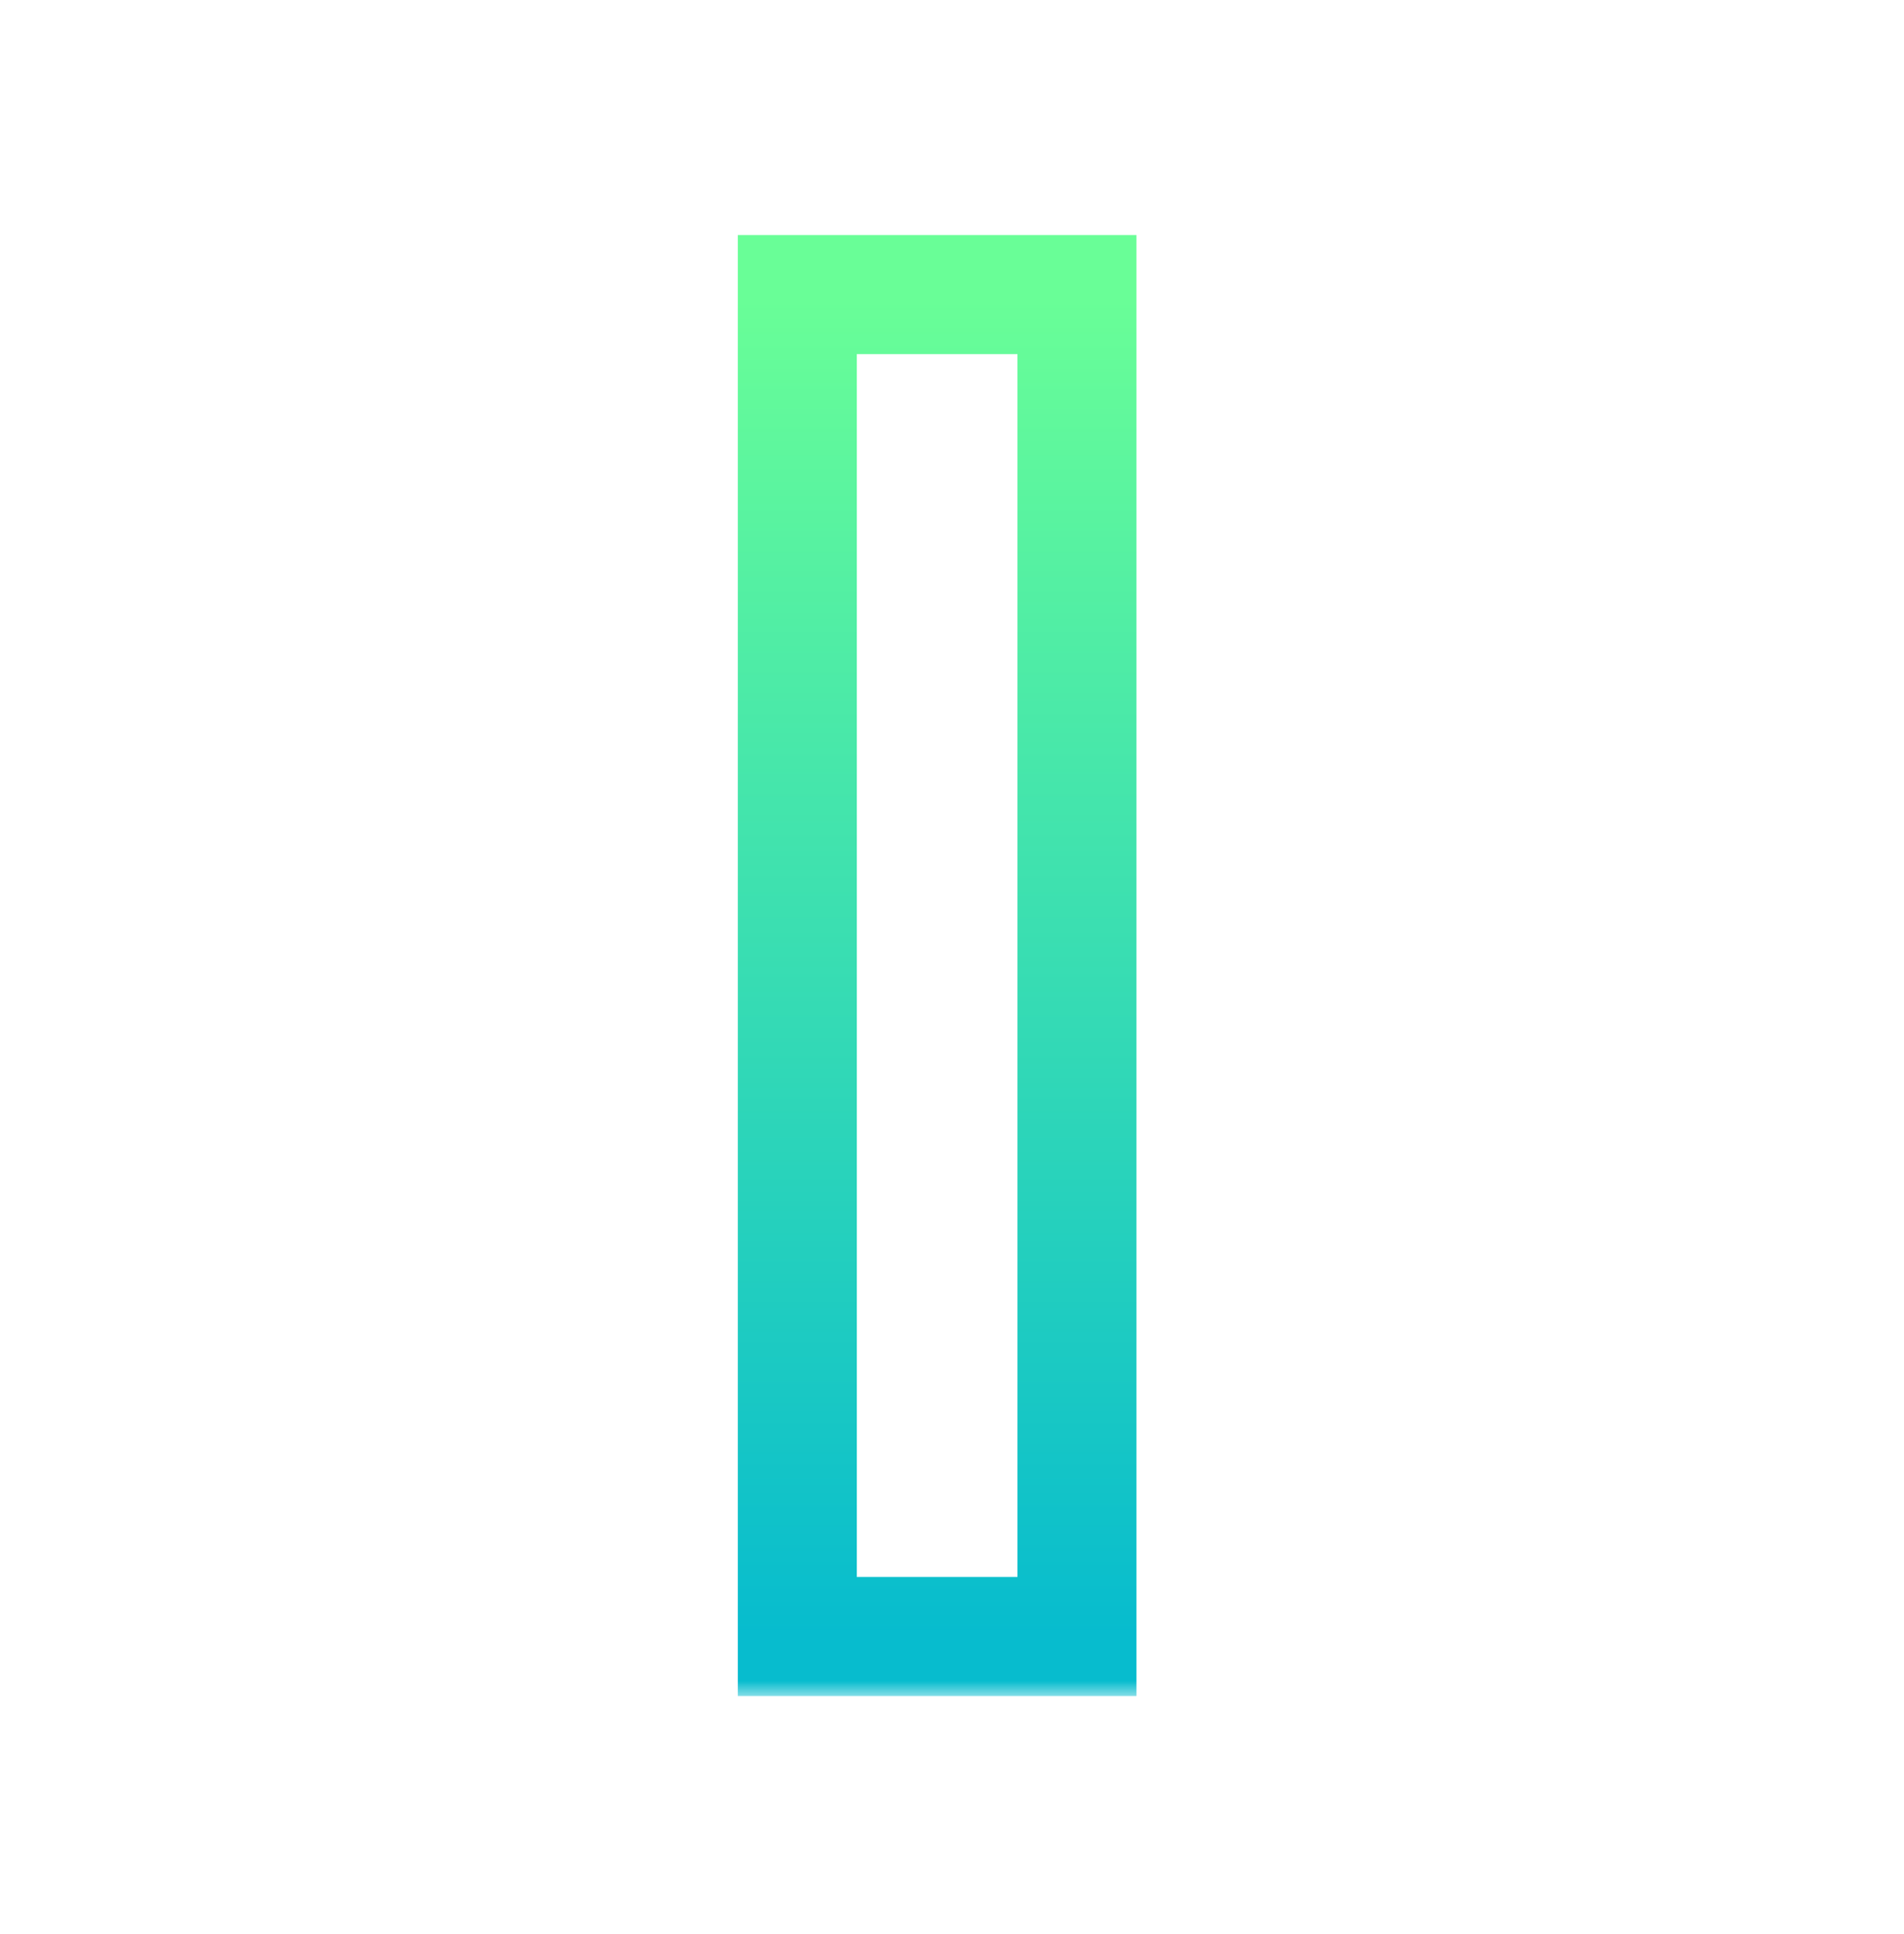 <?xml version="1.0" encoding="UTF-8"?>
<svg id="_图层_1" data-name="图层_1" xmlns="http://www.w3.org/2000/svg" xmlns:xlink="http://www.w3.org/1999/xlink" version="1.1" viewBox="0 0 64 65">
  <!-- Generator: Adobe Illustrator 29.1.0, SVG Export Plug-In . SVG Version: 2.1.0 Build 142)  -->
  <defs>
    <style>
      .st0 {
        mask: url(#mask);
      }

      .st1 {
        fill: url(#_未命名的渐变);
      }

      .st2 {
        fill: #fff;
      }
    </style>
    <mask id="mask" x="24" y="7" width="15" height="50" maskUnits="userSpaceOnUse">
      <g id="path-1-outside-1_1332_269">
        <rect class="st2" x="24" y="7" width="15" height="50"/>
        <path d="M26.8,55V9.9h9.4v45.1h-9.4Z"/>
      </g>
    </mask>
    <linearGradient id="_未命名的渐变" data-name="未命名的渐变" x1="31.5" y1="56" x2="31.5" y2="11" gradientTransform="translate(0 66) scale(1 -1)" gradientUnits="userSpaceOnUse">
      <stop offset="0" stop-color="#69fe97"/>
      <stop offset="1" stop-color="#07bcce"/>
    </linearGradient>
  </defs>
  <g class="st0">
    <path class="st1" d="M26.8,55h-2v2h2v-2ZM26.8,9.9v-2h-2v2h2ZM36.2,9.9h2v-2h-2v2ZM36.2,55v2h2v-2h-2ZM28.8,55V9.9h-4v45.1h4ZM26.8,11.9h9.4v-4h-9.4v4ZM34.2,9.9v45.1h4V9.9h-4ZM36.2,53h-9.4v4h9.4v-4Z"/>
  </g>
</svg>